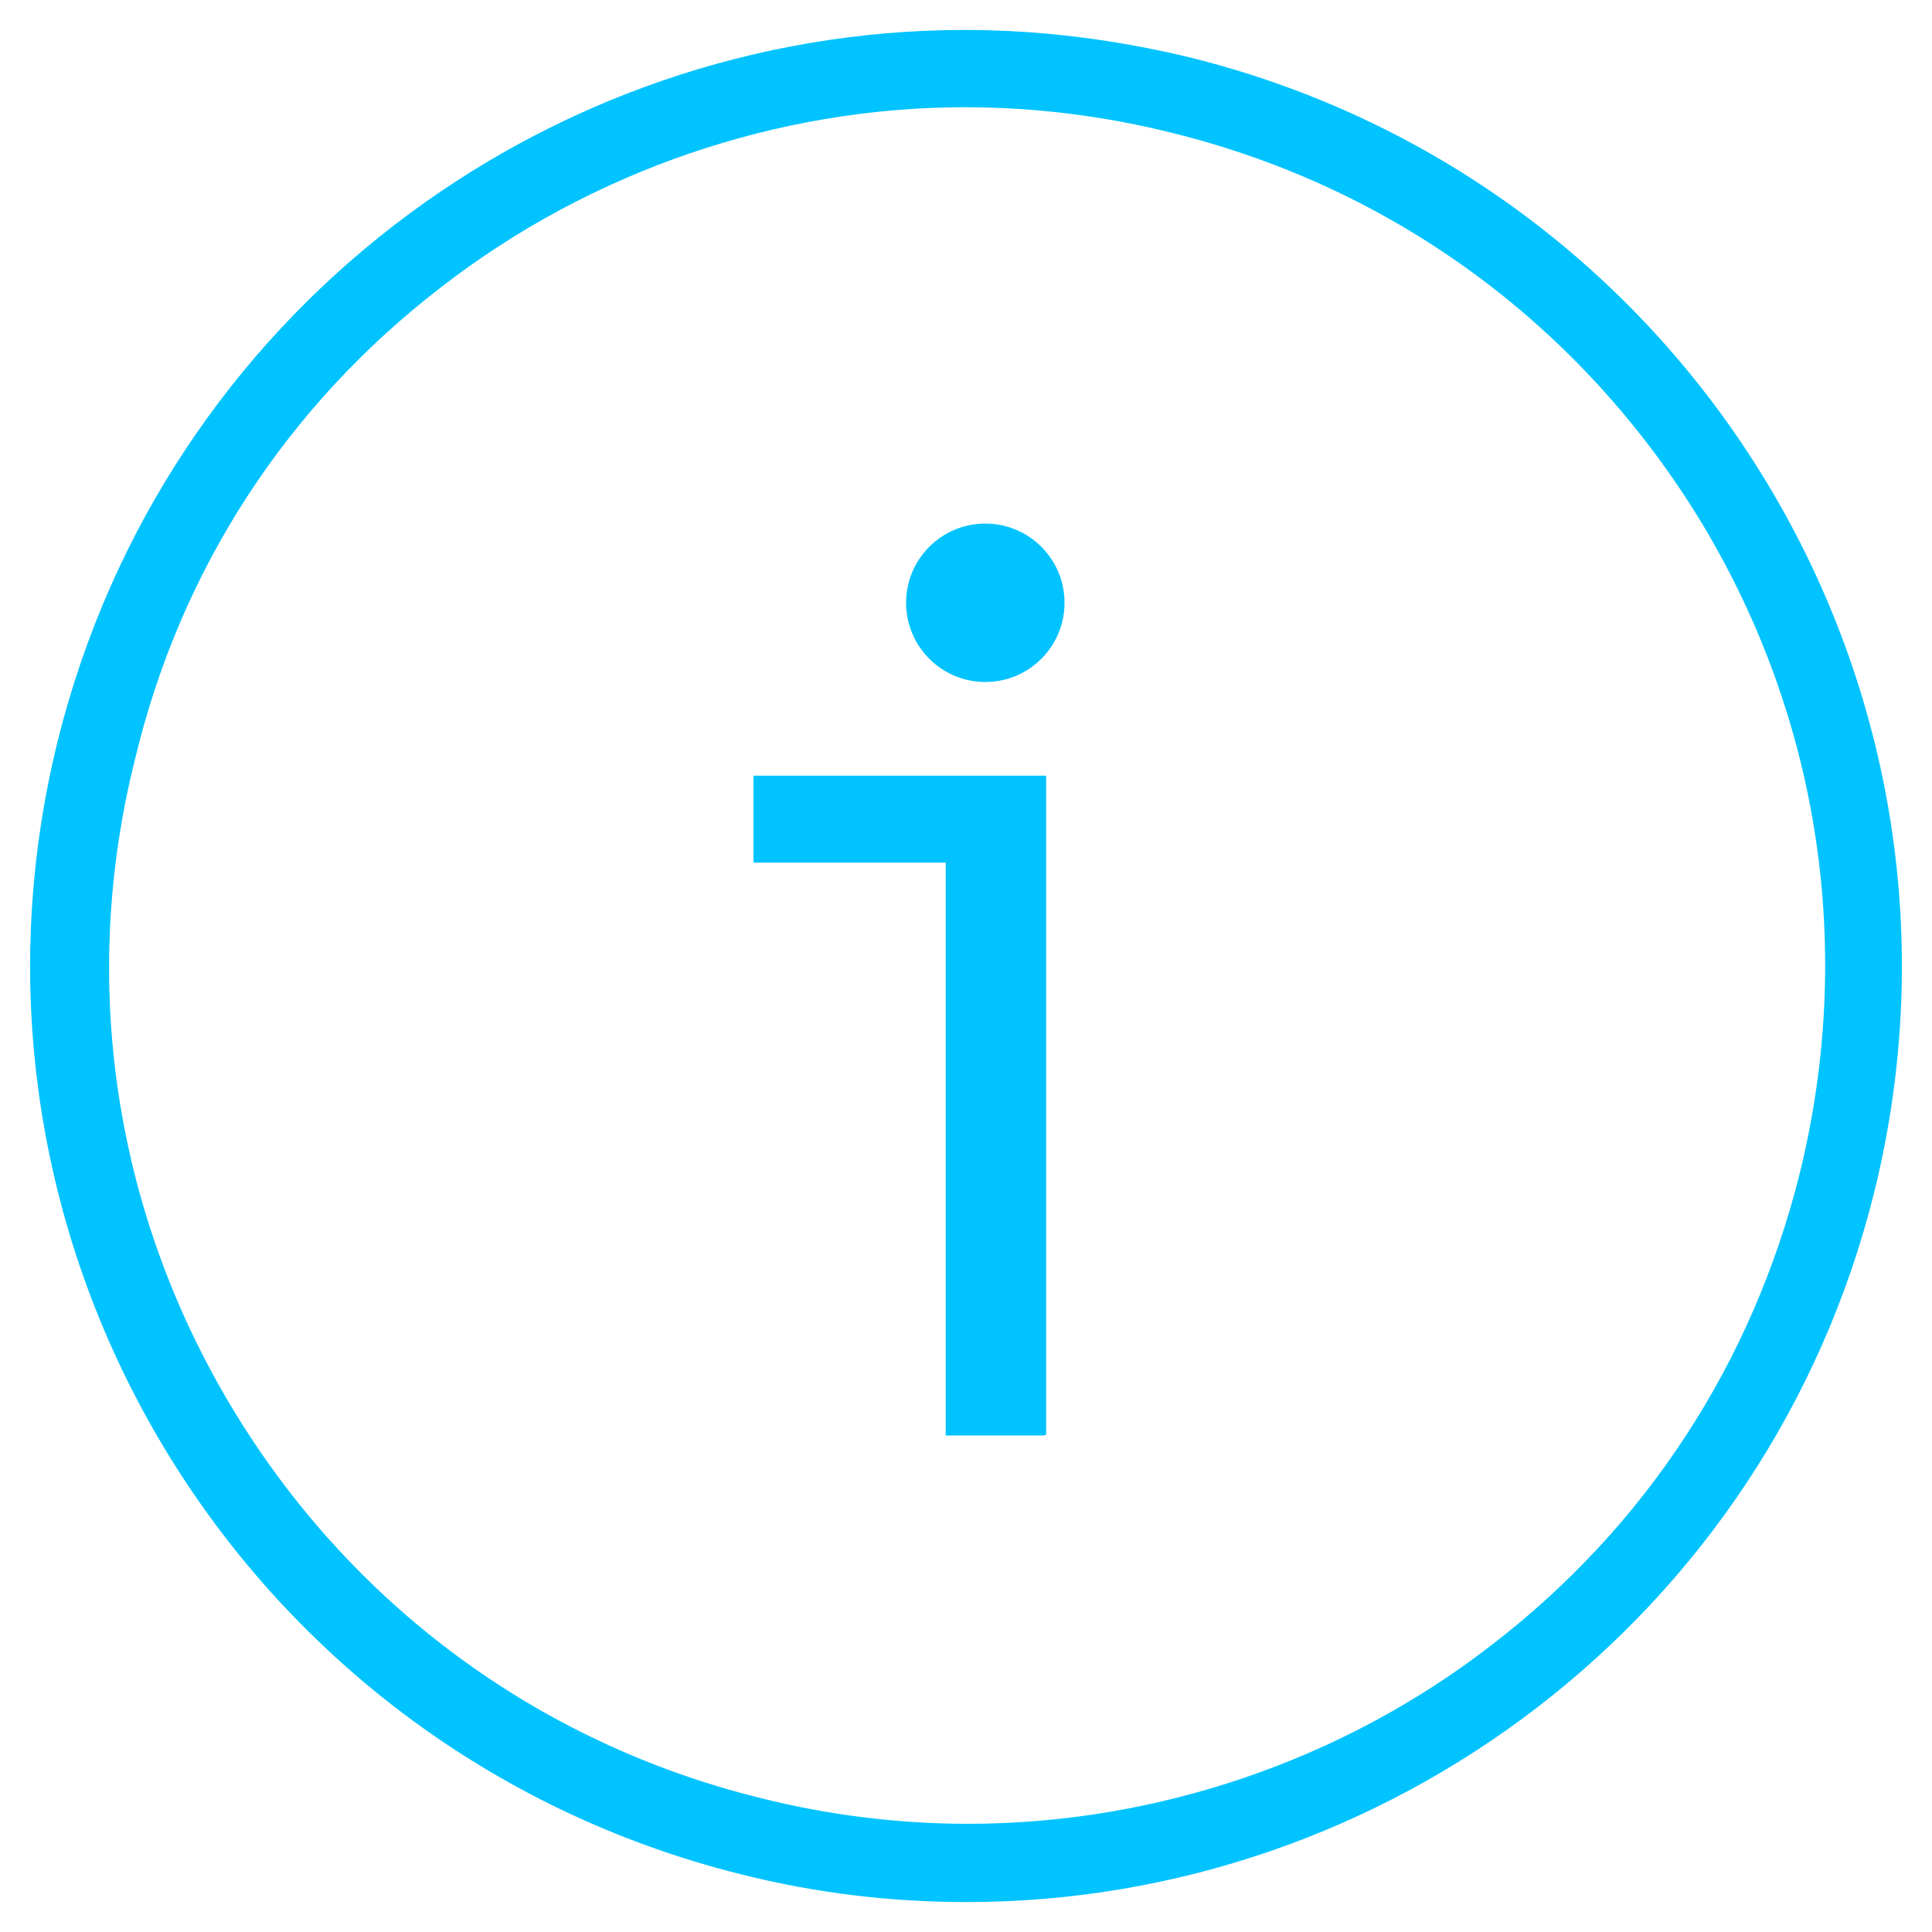 <?xml version="1.0" encoding="utf-8"?>
<!-- Generator: Adobe Illustrator 27.5.0, SVG Export Plug-In . SVG Version: 6.00 Build 0)  -->
<svg version="1.1" id="Layer_1" xmlns="http://www.w3.org/2000/svg" xmlns:xlink="http://www.w3.org/1999/xlink" x="0px" y="0px"
	 viewBox="0 0 200 200" style="enable-background:new 0 0 200 200;" xml:space="preserve">
<style type="text/css">
	.st0{fill:none;}
	.st1{fill:#00C3FF;}
</style>
<rect x="100.3" y="-863.4" class="st0" width="497.9" height="329.9"/>
<g>
	<circle class="st1" cx="102" cy="62.4" r="8.2"/>
	<g>
		<g>
			<path class="st1" d="M107.8,148.6h-9.9V89.3H78v-9h30.3v68.2C108.3,148.6,107.8,148.6,107.8,148.6z"/>
		</g>
	</g>
	<g>
		<g>
			<path class="st1" d="M99.9,11.1c7.2,0,14.5,0.9,21.6,2.7c23,5.7,42.4,20.1,54.7,40.4c12.2,20.3,15.8,44.2,10.1,67.3
				c-4.9,19.6-15.9,36.5-31.9,48.8c-15.5,12-34.8,18.5-54.2,18.5c-7.2,0-14.5-0.9-21.6-2.7c-23-5.7-42.4-20.1-54.6-40.4
				S8.2,101.5,14,78.5C18.7,58.9,29.7,42,45.7,29.7C61.2,17.7,80.5,11.1,99.9,11.1 M99.9,3.1C56.5,3.1,17,32.5,6,76.6
				C-6.9,128.5,24.7,181,76.6,194c7.9,2,15.7,2.9,23.5,2.9c43.4,0,82.9-29.4,93.9-73.4C206.9,71.5,175.3,19,123.4,6
				C115.6,4.1,107.7,3.1,99.9,3.1L99.9,3.1z"/>
		</g>
	</g>
</g>
</svg>
